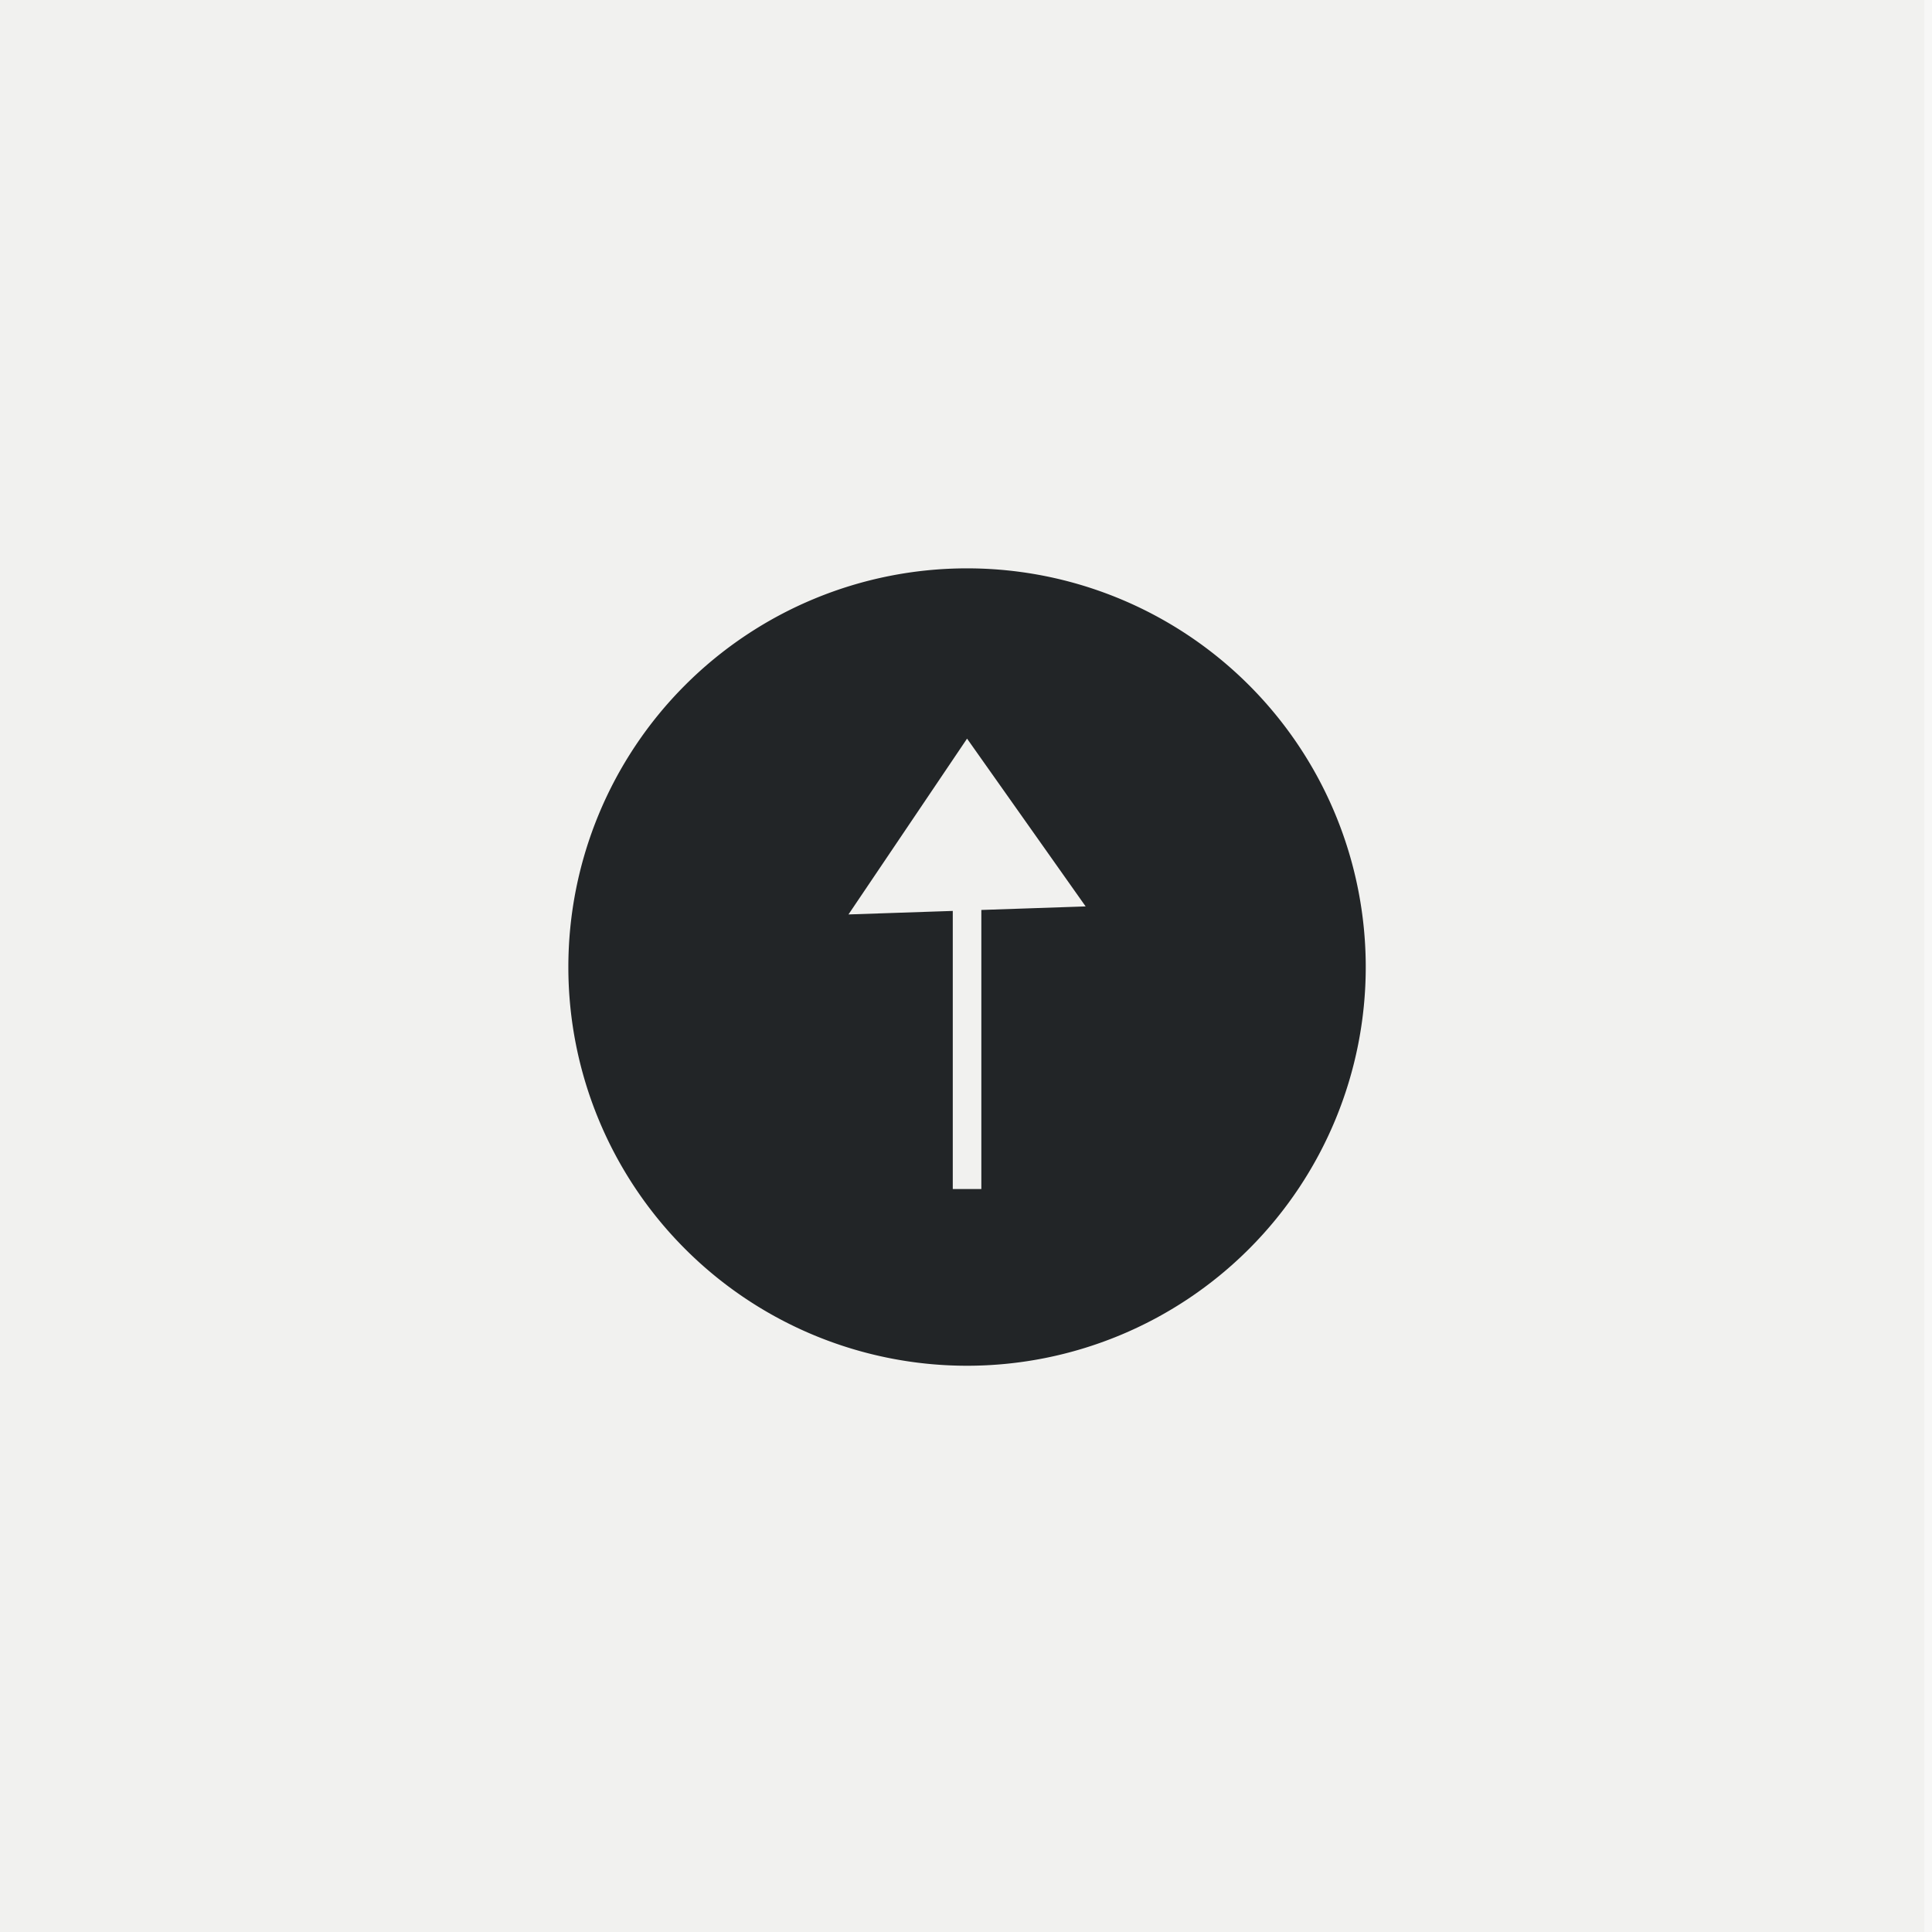 <svg xmlns="http://www.w3.org/2000/svg" xmlns:xlink="http://www.w3.org/1999/xlink" width="500" height="500" viewBox="0 0 500 500">
  <rect x="0" y="0" width="500" height="500" fill="#808080" stroke="none"/>
  <defs>
    <clipPath id="clip-_07_ADS_BrandElements_7_LeftSlide_9">
      <rect width="500" height="500"/>
    </clipPath>
  </defs>
  <g id="_07_ADS_BrandElements_7_LeftSlide_9" data-name="07_ADS_BrandElements_7_LeftSlide_9" clip-path="url(#clip-_07_ADS_BrandElements_7_LeftSlide_9)">
    <rect width="500" height="500" fill="#fff"/>
    <rect id="Rectangle_6497" data-name="Rectangle 6497" width="498" height="500" fill="#d9d9d6" opacity="0.2"/>
    <rect id="Rectangle_5617" data-name="Rectangle 5617" width="500" height="500" fill="#d9d9d6" opacity="0.2"/>
    <path id="Path_11494" data-name="Path 11494" d="M833.261,743.063A103.182,103.182,0,1,0,936.444,846.246,103.182,103.182,0,0,0,833.261,743.063Zm3.7,88.408v72.22h-7.393V831.72l-26.992.911,30.689-45.5,30.689,43.423Z" transform="translate(-582.991 -595.974)" fill="#222527"/>
  </g>
</svg>
